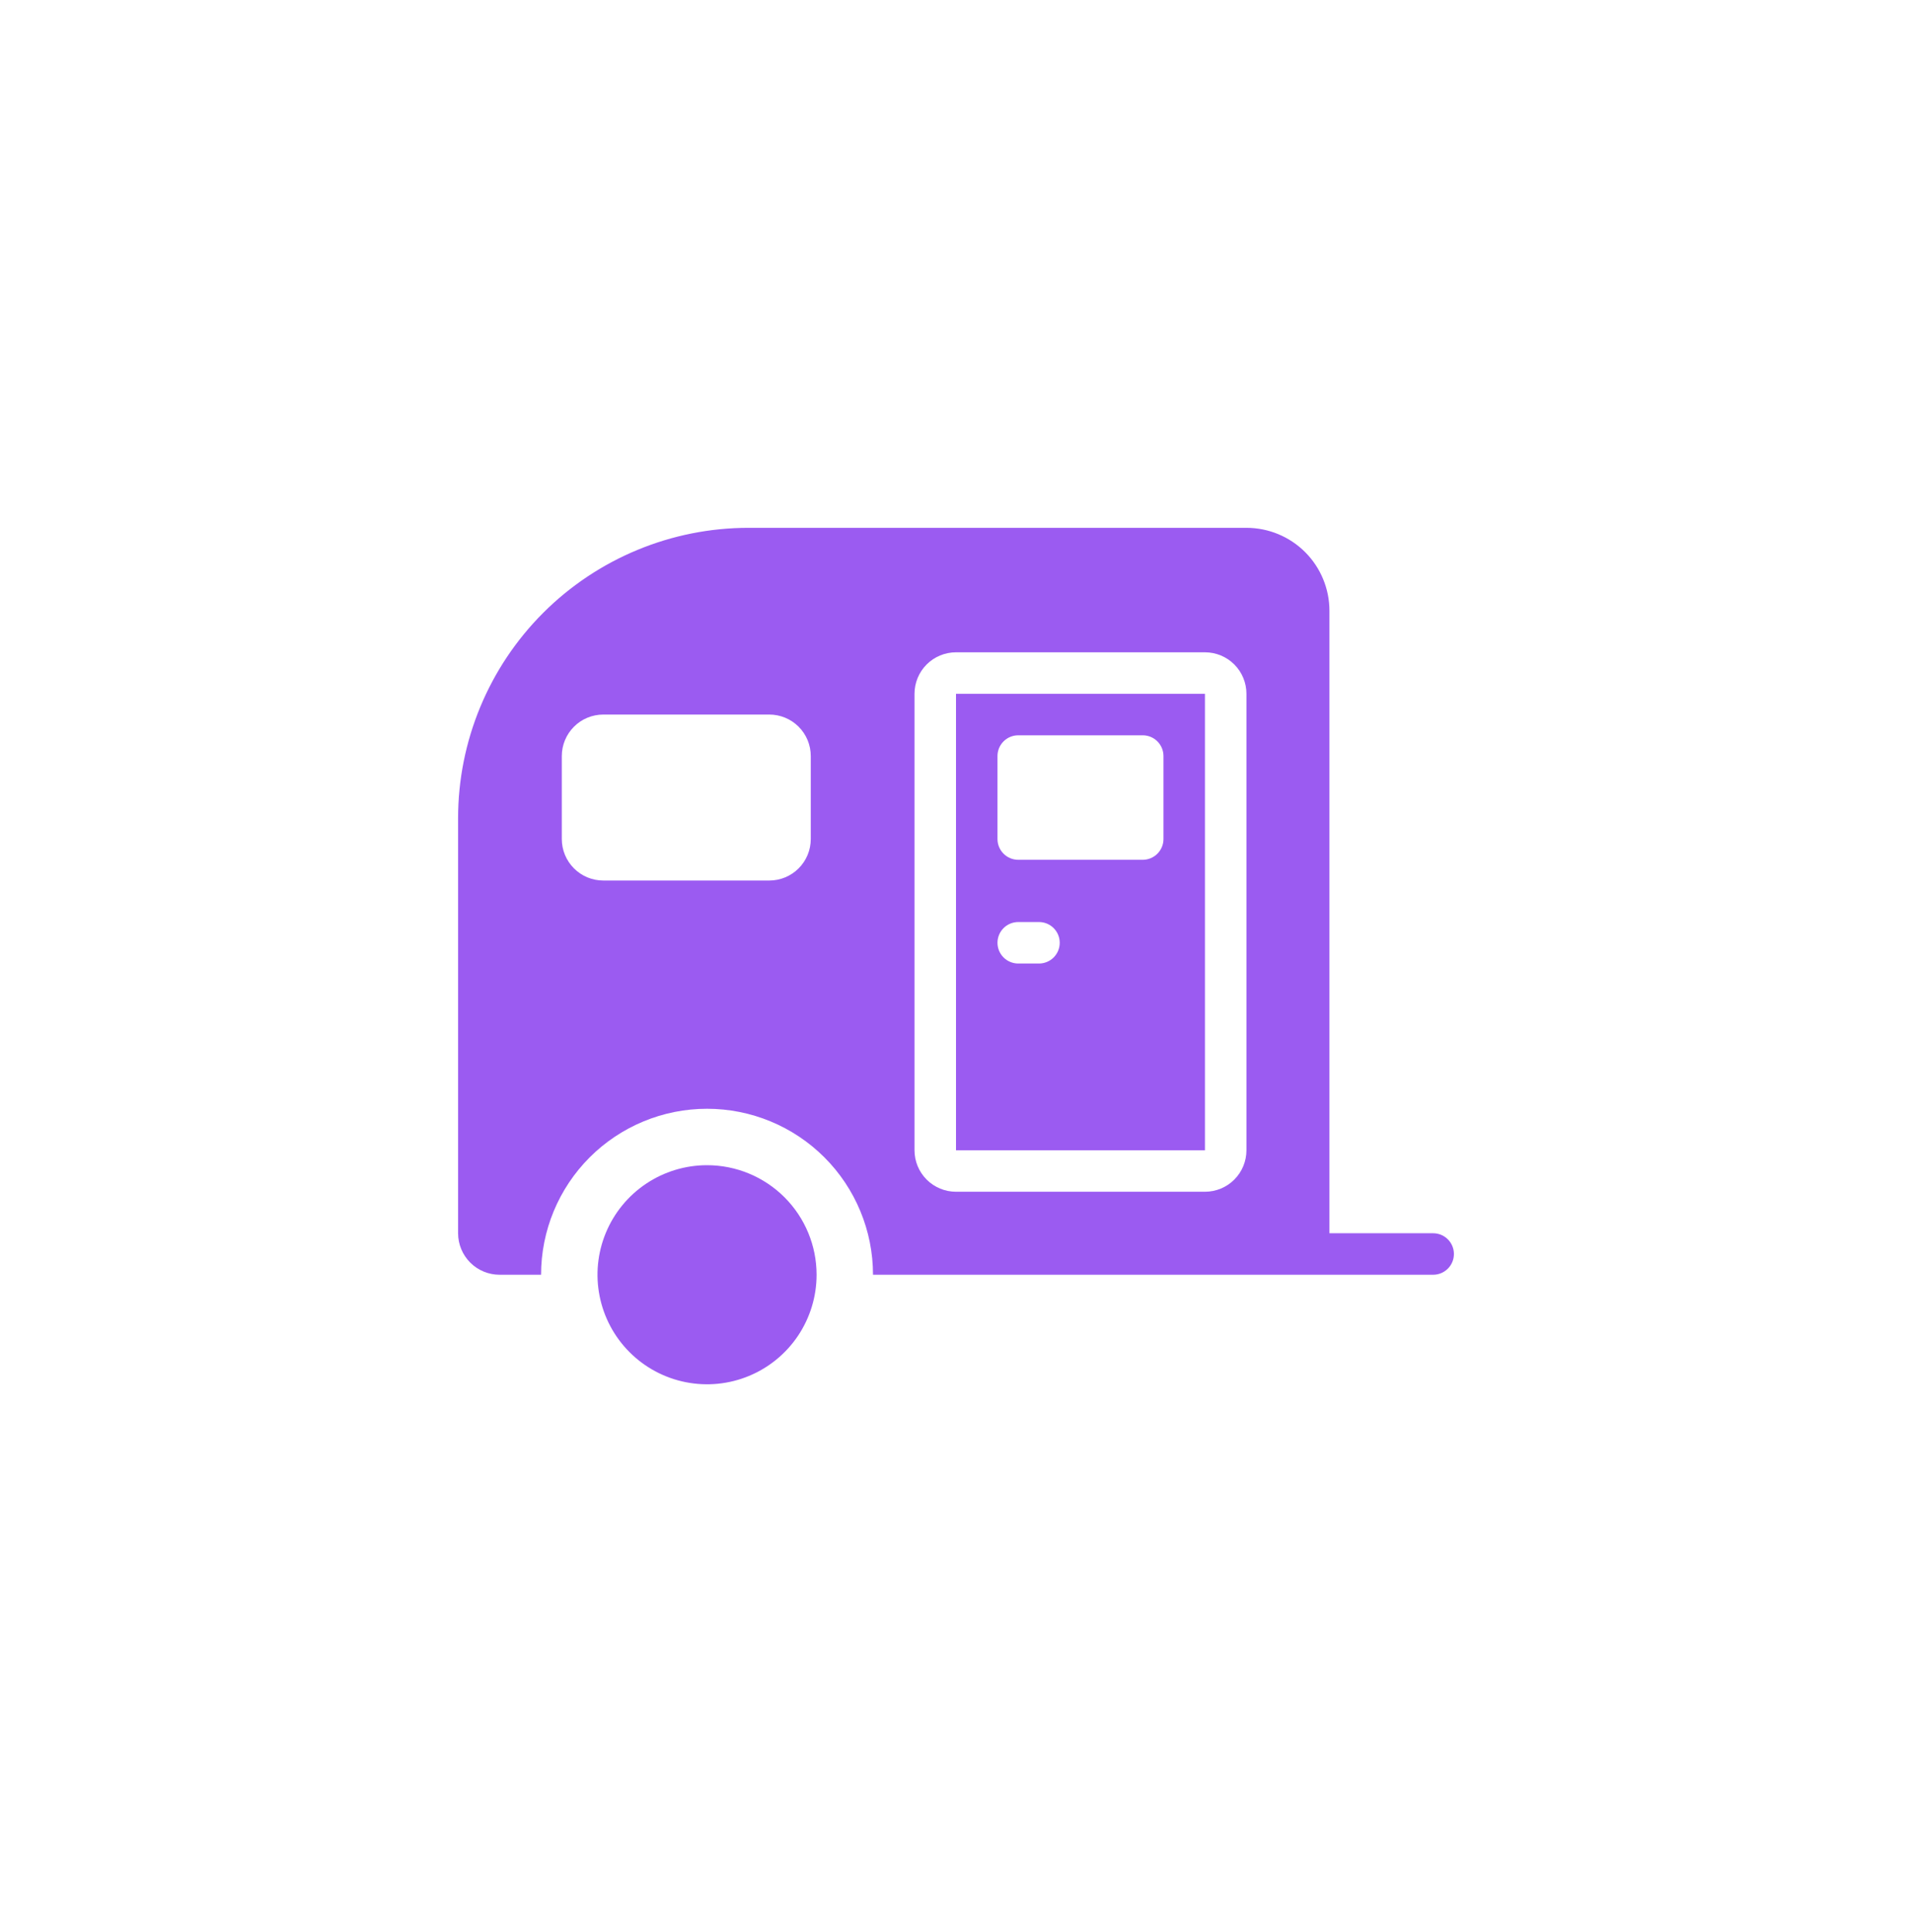 <?xml version="1.0" encoding="UTF-8"?> <svg xmlns="http://www.w3.org/2000/svg" width="96" height="97" viewBox="0 0 96 97" fill="none"><g clip-path="url(#clip0_600_6337)"><path d="M48 57.75H60.5V34.833H48V57.75ZM50.083 37.958C50.083 37.682 50.193 37.417 50.388 37.222C50.584 37.026 50.849 36.917 51.125 36.917H57.375C57.651 36.917 57.916 37.026 58.112 37.222C58.307 37.417 58.417 37.682 58.417 37.958V42.125C58.417 42.401 58.307 42.666 58.112 42.861C57.916 43.057 57.651 43.167 57.375 43.167H51.125C50.849 43.167 50.584 43.057 50.388 42.861C50.193 42.666 50.083 42.401 50.083 42.125V37.958ZM51.125 46.292H52.167C52.443 46.292 52.708 46.401 52.903 46.597C53.099 46.792 53.208 47.057 53.208 47.333C53.208 47.61 53.099 47.874 52.903 48.07C52.708 48.265 52.443 48.375 52.167 48.375H51.125C50.849 48.375 50.584 48.265 50.388 48.07C50.193 47.874 50.083 47.61 50.083 47.333C50.083 47.057 50.193 46.792 50.388 46.597C50.584 46.401 50.849 46.292 51.125 46.292Z" fill="#9B5BF1"></path><path d="M71.958 61.917H66.75V30.667C66.75 29.562 66.311 28.502 65.53 27.72C64.748 26.939 63.688 26.5 62.583 26.5H37.583C33.716 26.5 30.006 28.037 27.271 30.771C24.537 33.506 23 37.216 23 41.083L23 61.917C23 62.469 23.22 62.999 23.61 63.39C24.001 63.781 24.531 64 25.083 64H27.167C27.167 61.79 28.045 59.67 29.607 58.107C31.17 56.545 33.29 55.667 35.5 55.667C37.71 55.667 39.83 56.545 41.393 58.107C42.955 59.67 43.833 61.79 43.833 64H71.958C72.235 64 72.5 63.89 72.695 63.695C72.89 63.5 73 63.235 73 62.958C73 62.682 72.89 62.417 72.695 62.222C72.5 62.026 72.235 61.917 71.958 61.917ZM40.708 42.125C40.708 42.678 40.489 43.207 40.098 43.598C39.707 43.989 39.178 44.208 38.625 44.208H30.292C29.739 44.208 29.209 43.989 28.819 43.598C28.428 43.207 28.208 42.678 28.208 42.125V37.958C28.208 37.406 28.428 36.876 28.819 36.485C29.209 36.094 29.739 35.875 30.292 35.875H38.625C39.178 35.875 39.707 36.094 40.098 36.485C40.489 36.876 40.708 37.406 40.708 37.958V42.125ZM62.583 57.75C62.583 58.303 62.364 58.832 61.973 59.223C61.582 59.614 61.053 59.833 60.5 59.833H48C47.447 59.833 46.918 59.614 46.527 59.223C46.136 58.832 45.917 58.303 45.917 57.75V34.833C45.917 34.281 46.136 33.751 46.527 33.36C46.918 32.969 47.447 32.75 48 32.75H60.5C61.053 32.75 61.582 32.969 61.973 33.36C62.364 33.751 62.583 34.281 62.583 34.833V57.75Z" fill="#9B5BF1"></path><path d="M35.5 58.5C34.412 58.5 33.349 58.823 32.444 59.427C31.54 60.031 30.835 60.89 30.419 61.895C30.002 62.9 29.893 64.006 30.106 65.073C30.318 66.14 30.842 67.12 31.611 67.889C32.38 68.658 33.36 69.182 34.427 69.394C35.494 69.606 36.6 69.498 37.605 69.081C38.61 68.665 39.469 67.96 40.073 67.056C40.677 66.151 41 65.088 41 64C41 62.541 40.42 61.142 39.389 60.111C38.358 59.08 36.959 58.5 35.5 58.5Z" fill="#9B5BF1"></path></g><defs><clipPath id="clip0_600_6337"><rect width="50" height="43.75" fill="white" transform="translate(23 26.5)"></rect></clipPath></defs></svg> 